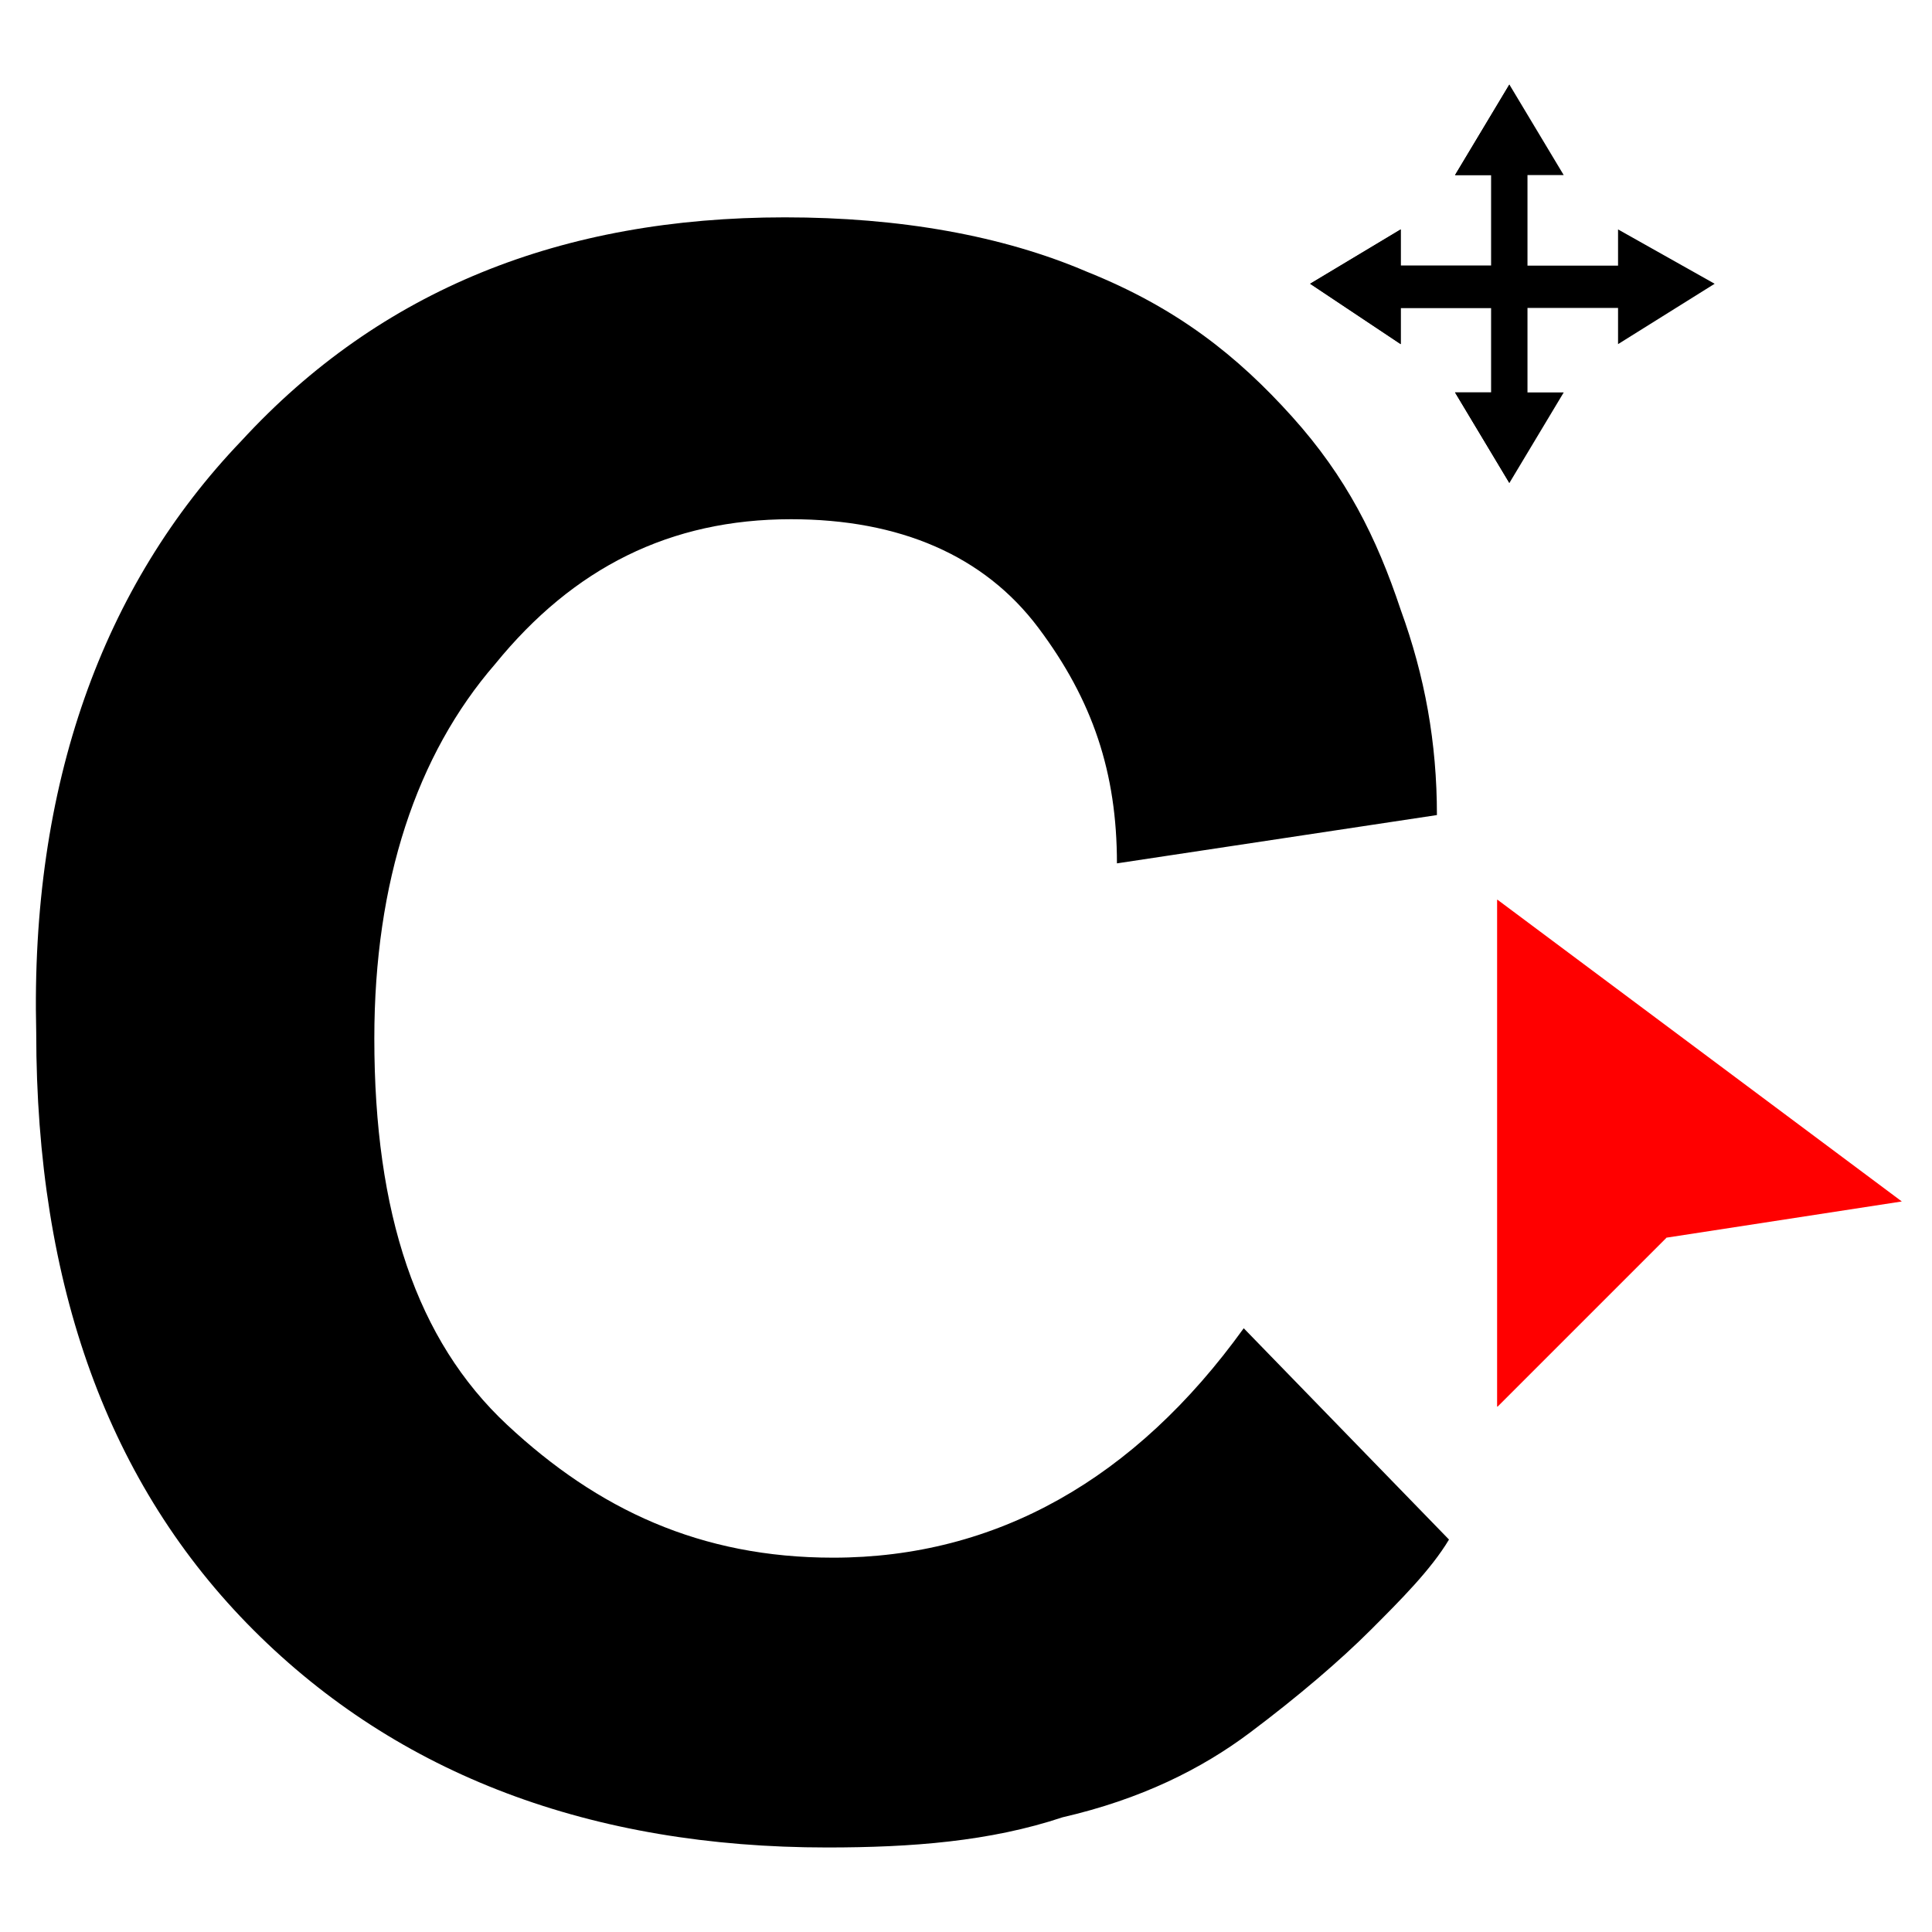<?xml version="1.0" encoding="utf-8"?>
<!-- Generator: Adobe Illustrator 27.0.0, SVG Export Plug-In . SVG Version: 6.00 Build 0)  -->
<svg version="1.1" id="Capa_1" xmlns="http://www.w3.org/2000/svg" xmlns:xlink="http://www.w3.org/1999/xlink" x="0px" y="0px"
	 viewBox="0 0 32 32" style="enable-background:new 0 0 32 32;" xml:space="preserve">
<style type="text/css">
	.st0{fill:#FF0000;}
</style>
<g id="Capa_1_00000043445783802844269300000009175676037436646814_">
</g>
<g id="Capa_2_00000103241380531558738700000008505480124835382974_">
	<g id="Capa_1_00000133499673756635984830000005108532952664119226_">
		<path d="M13,3.6c1.9,0,3.6,0.3,5,0.9c1.5,0.6,2.5,1.4,3.4,2.4s1.4,2,1.8,3.2c0.4,1.1,0.6,2.2,0.6,3.4l-5.3,0.8
			c0-1.5-0.4-2.7-1.3-3.9c-0.9-1.2-2.3-1.8-4.1-1.8c-2,0-3.6,0.8-4.9,2.4c-1.3,1.5-2,3.6-2,6.2c0,2.9,0.7,5,2.2,6.4
			c1.5,1.4,3.2,2.2,5.4,2.2c2.7,0,5-1.3,6.8-3.8l3.4,3.5c-0.3,0.5-0.8,1-1.3,1.5c-0.5,0.5-1.2,1.1-2,1.7c-0.8,0.6-1.8,1.1-3.1,1.4
			c-1.2,0.4-2.5,0.5-3.9,0.5c-3.9,0-7.1-1.2-9.5-3.6s-3.6-5.7-3.6-9.9C0.5,13,1.7,9.7,4,7.3C6.3,4.8,9.3,3.6,13,3.6z"/>
		<g>
			<polygon points="28.4,4.7 26.8,3.8 26.8,4.4 25.3,4.4 25.3,2.9 25.9,2.9 25,1.4 24.1,2.9 24.7,2.9 24.7,4.4 23.2,4.4 23.2,3.8 
				21.7,4.7 23.2,5.7 23.2,5.1 24.7,5.1 24.7,6.5 24.1,6.5 25,8 25.9,6.5 25.3,6.5 25.3,5.1 26.8,5.1 26.8,5.7 			"/>
			<polygon points="24.1,6.5 25,8 25,1.4 24.1,2.9 24.7,2.9 24.7,4.4 23.2,4.4 23.2,3.8 21.7,4.7 23.2,5.7 23.2,5.1 24.7,5.1 
				24.7,6.5 			"/>
		</g>
		<g>
			<g>
				<polygon class="st0" points="27.6,20.5 24.8,23.3 24.8,14.9 31.5,19.9 				"/>
			</g>
			<g>
				<polygon class="st0" points="24.8,14.9 24.8,23.3 27.6,20.5 				"/>
			</g>
		</g>
	</g>
</g>
</svg>
